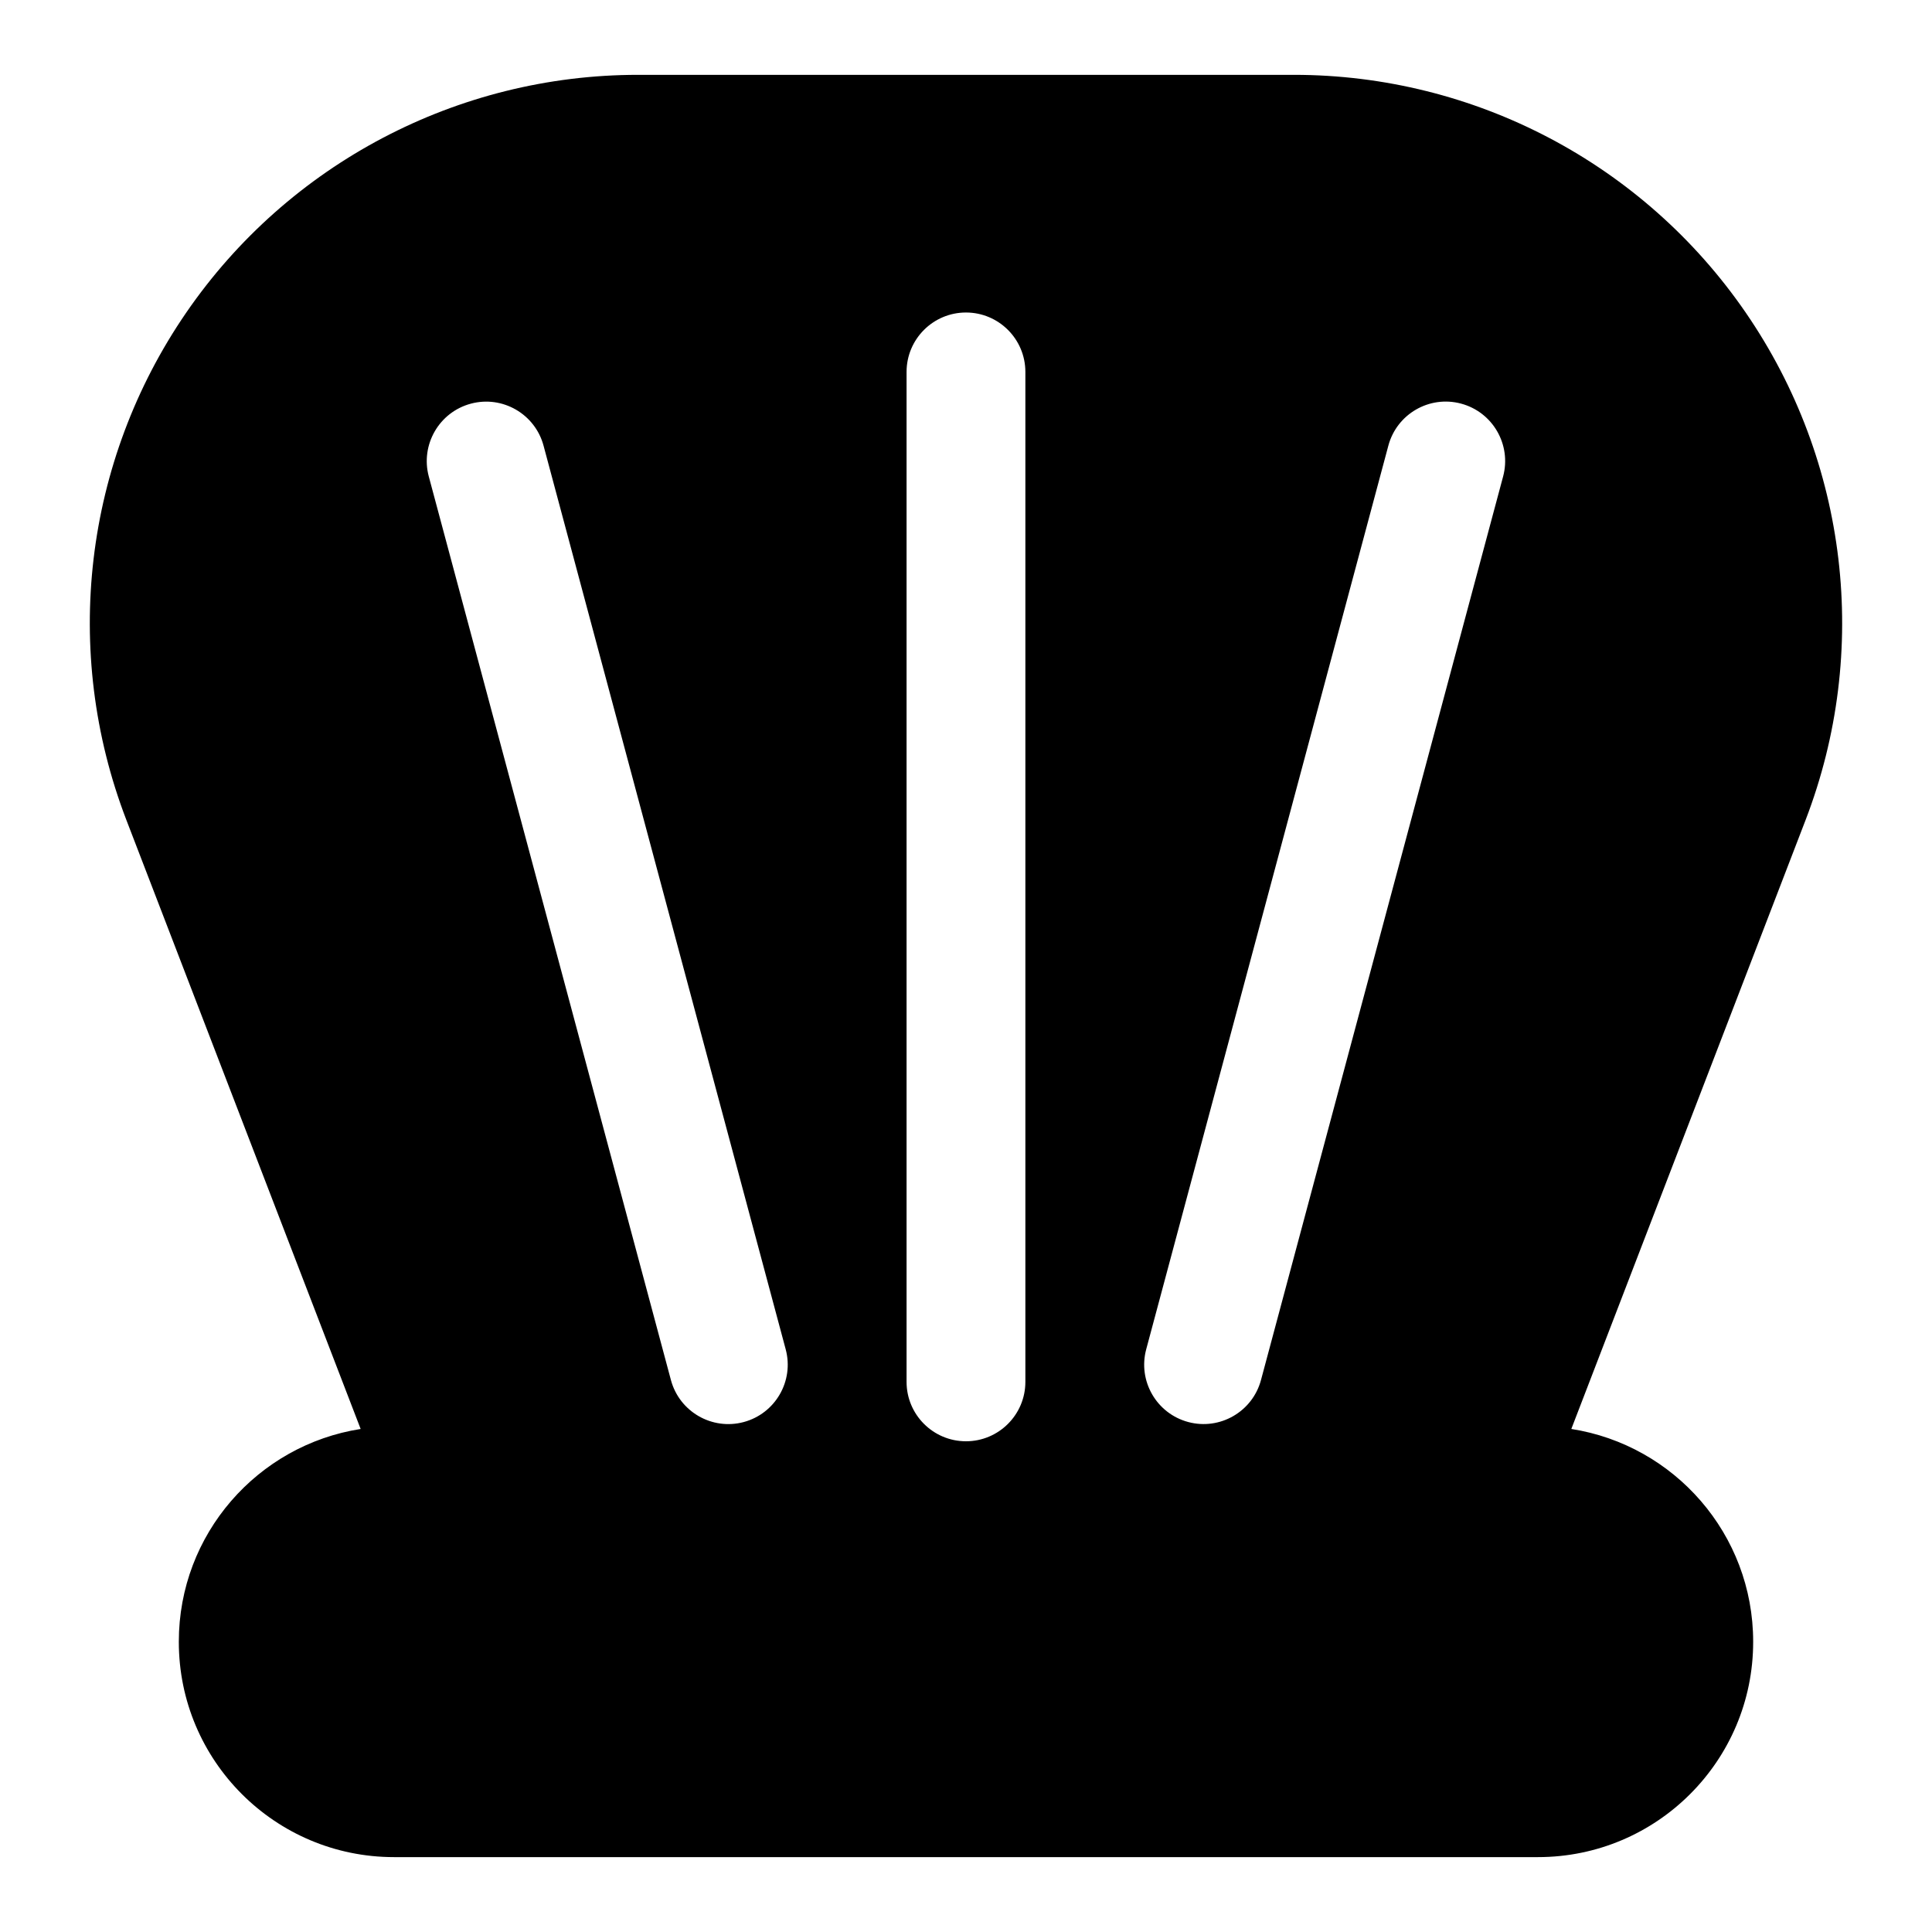 <?xml version="1.0" encoding="UTF-8"?>
<!-- Uploaded to: ICON Repo, www.svgrepo.com, Generator: ICON Repo Mixer Tools -->
<svg fill="#000000" width="800px" height="800px" version="1.1" viewBox="144 144 512 512" xmlns="http://www.w3.org/2000/svg">
 <path d="m239.58 522.69c-27.301 4.266-48.191 27.867-48.191 56.363v0.062c0 31.504 25.535 57.039 57.039 57.039h303.14c31.504 0 57.039-25.535 57.039-57.039v-0.062c0-28.496-20.891-52.098-48.191-56.363l62.094-161.41c17.176-44.68 11.258-94.953-15.855-134.41-27.094-39.453-71.887-63.039-119.77-63.039h-173.78c-47.879 0-92.668 23.586-119.77 63.039-27.109 39.453-33.031 89.727-15.855 134.41l62.094 161.41zm144.67-280.13v267.65c0 8.691 7.055 15.742 15.742 15.742 8.691 0 15.742-7.055 15.742-15.742v-267.65c0-8.691-7.055-15.742-15.742-15.742-8.691 0-15.742 7.055-15.742 15.742zm127.68 19.539-64.172 239.48c-2.25 8.391 2.738 17.02 11.133 19.27 8.391 2.25 17.035-2.738 19.285-11.133l64.172-239.47c2.234-8.391-2.738-17.035-11.148-19.285-8.391-2.25-17.02 2.738-19.27 11.133zm-254.3 8.156 64.172 239.47c2.25 8.391 10.895 13.383 19.285 11.133s13.383-10.879 11.133-19.27l-64.172-239.48c-2.25-8.391-10.879-13.383-19.27-11.133-8.406 2.25-13.383 10.895-11.148 19.285z" fill-rule="evenodd"/>
</svg>
